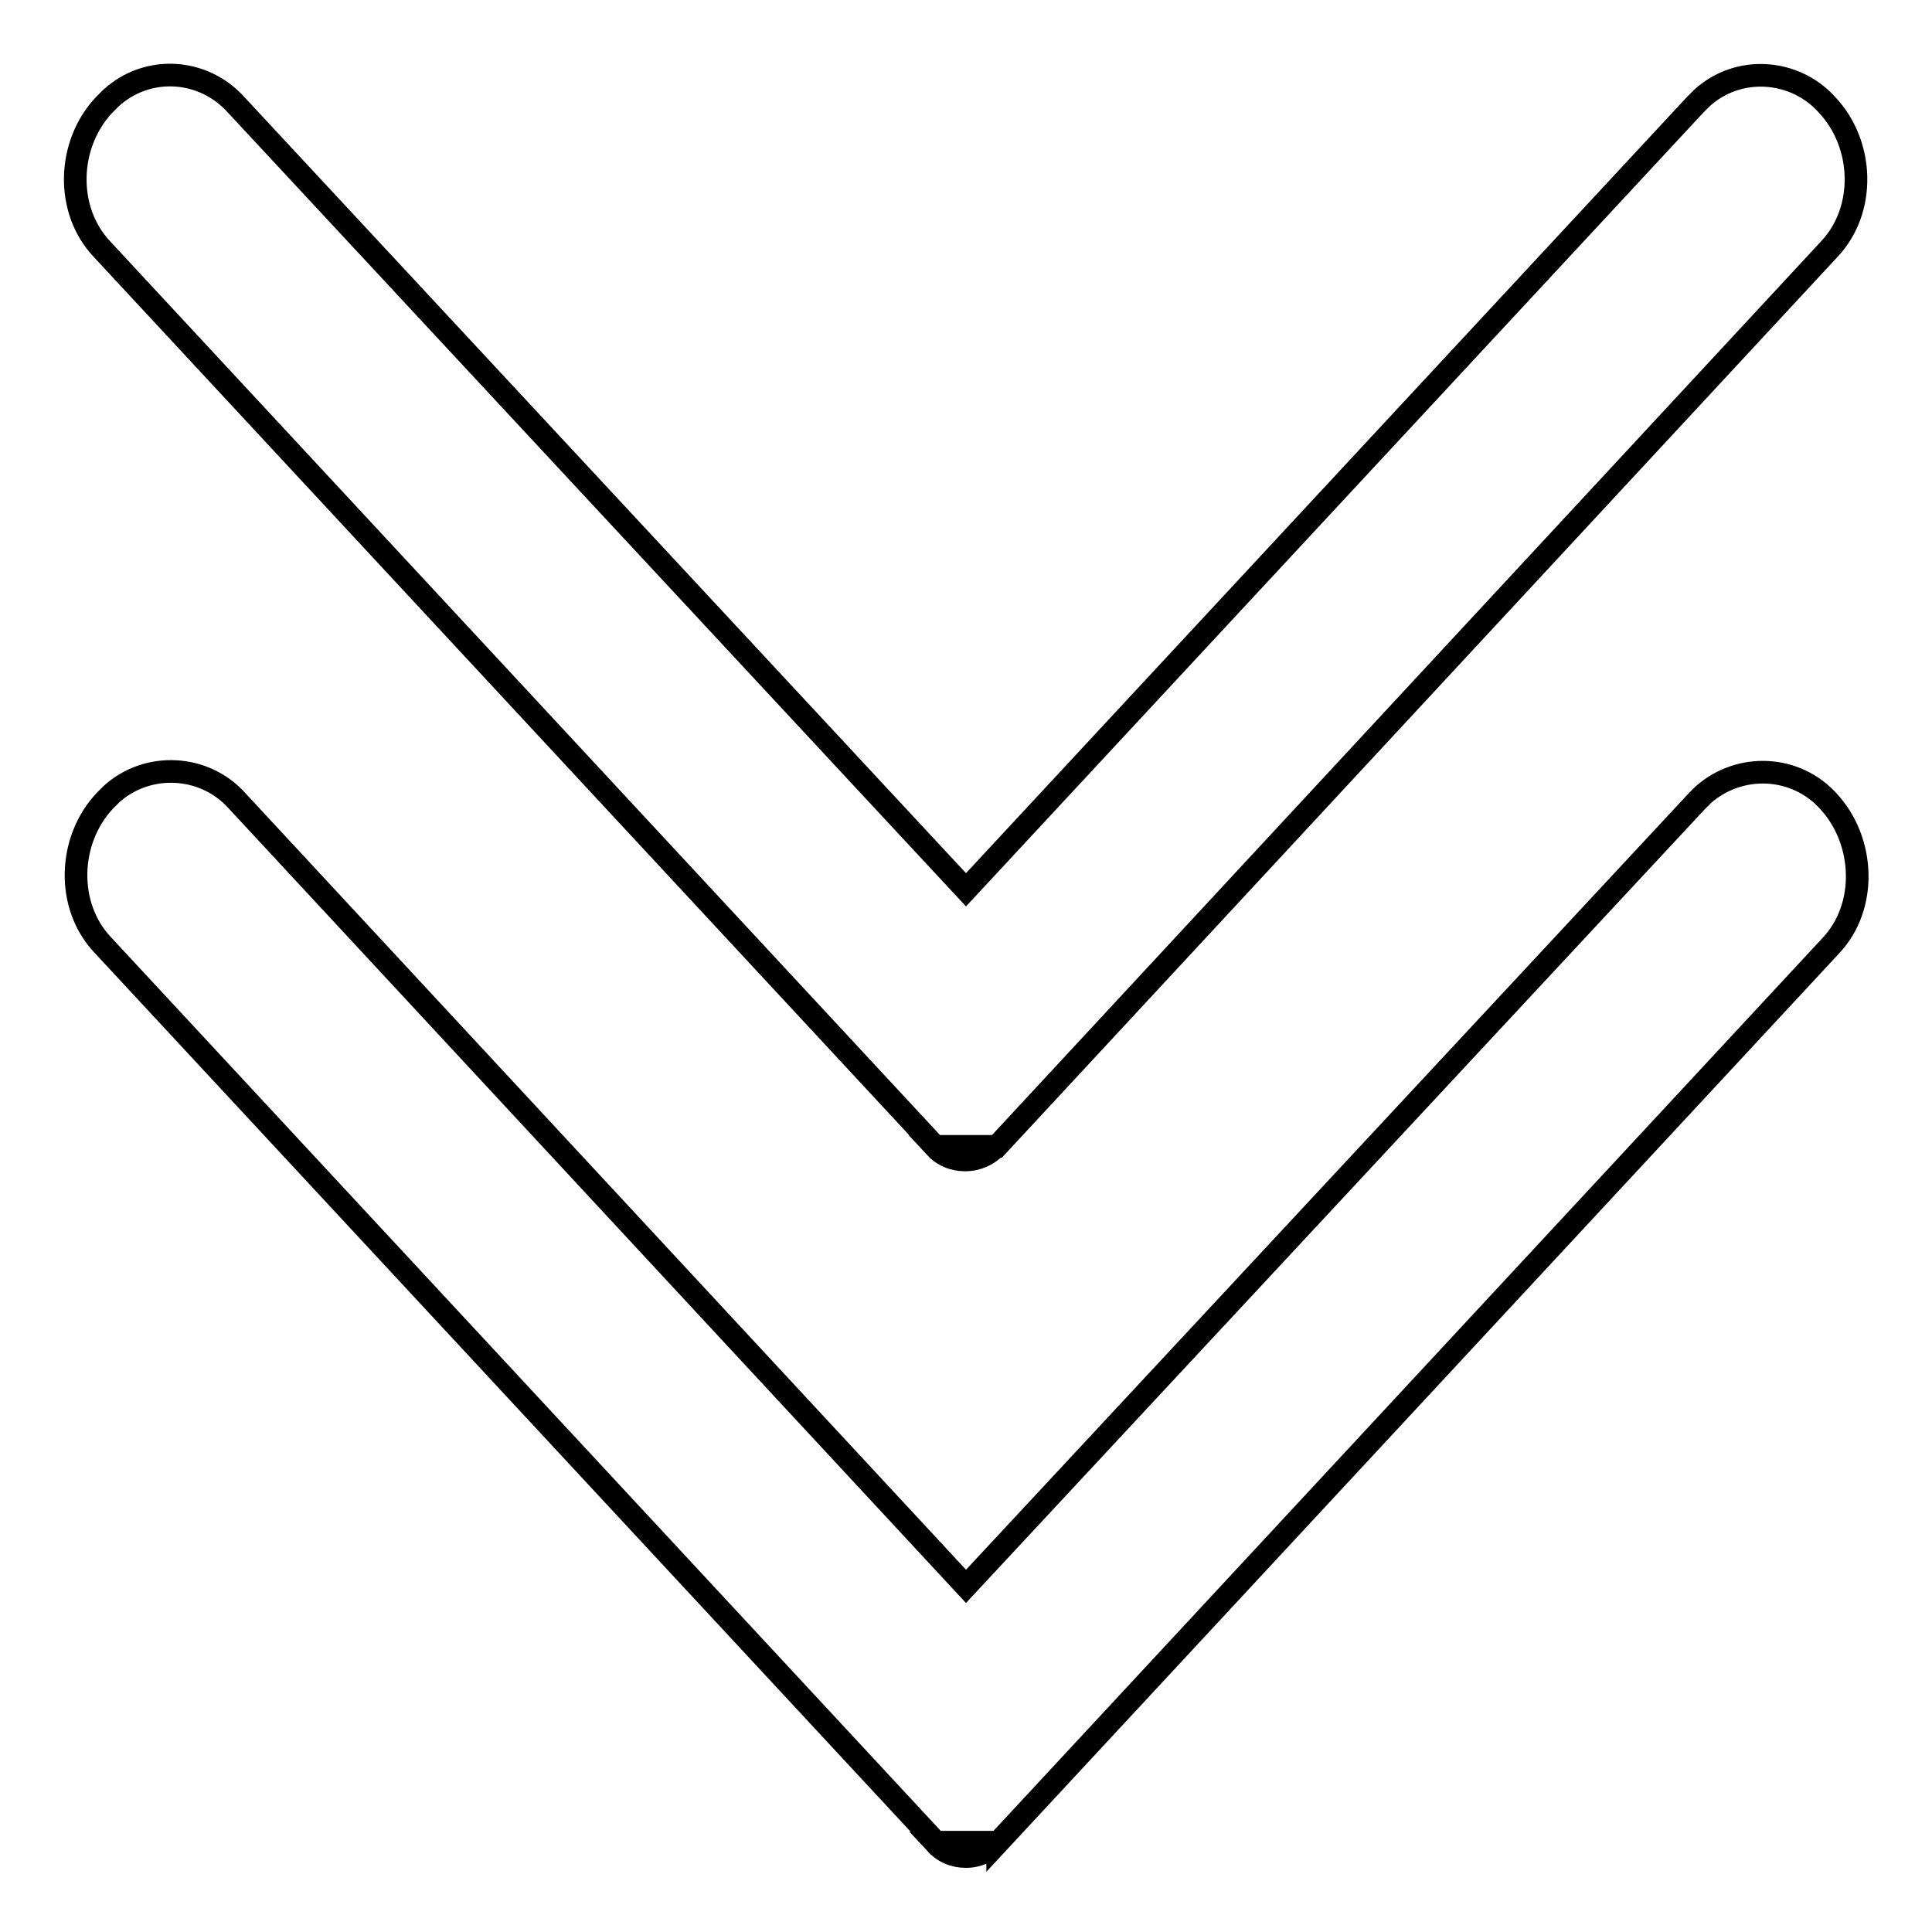 <?xml version="1.0" encoding="utf-8"?>
<!-- Svg Vector Icons : http://www.onlinewebfonts.com/icon -->
<!DOCTYPE svg PUBLIC "-//W3C//DTD SVG 1.1//EN" "http://www.w3.org/Graphics/SVG/1.1/DTD/svg11.dtd">
<svg version="1.1" xmlns="http://www.w3.org/2000/svg" xmlns:xlink="http://www.w3.org/1999/xlink" x="0px" y="0px" viewBox="0 0 256 256" enable-background="new 0 0 256 256" xml:space="preserve">
<g> <path stroke-width="3" fill-opacity="0" stroke="#000000"  d="M123.9,244.2c1.1,1.2,2.5,1.8,4.1,1.8c1.6,0,3.1-0.7,4.1-1.8H123.9z M132.2,244.2l110.4-118.9 c4.9-5.2,4.5-13.9-0.3-19.1c-4.3-4.8-11.7-5.2-16.6-0.9c-0.3,0.3-0.6,0.6-0.9,0.9L128,210.2L31.4,106.1c-4.3-4.8-11.8-5.2-16.6-0.9 c-0.3,0.3-0.6,0.6-0.9,0.9c-4.9,5.2-5.2,13.9-0.3,19.1l110.4,118.9H132.2L132.2,244.2z M123.8,151.9c1.1,1.2,2.5,1.8,4.1,1.8 c1.6,0,3.1-0.7,4.1-1.8H123.8z M132.1,151.9L242.4,33c4.9-5.2,4.6-13.9-0.3-19.1c-4.3-4.8-11.8-5.3-16.6-0.9 c-0.3,0.3-0.6,0.6-0.9,0.9L128,117.9L31.3,13.9C26.9,9,19.5,8.6,14.7,13c-0.3,0.3-0.6,0.6-0.9,0.9C8.9,19.1,8.6,27.8,13.5,33 l110.4,118.9H132.1z"/></g>
</svg>